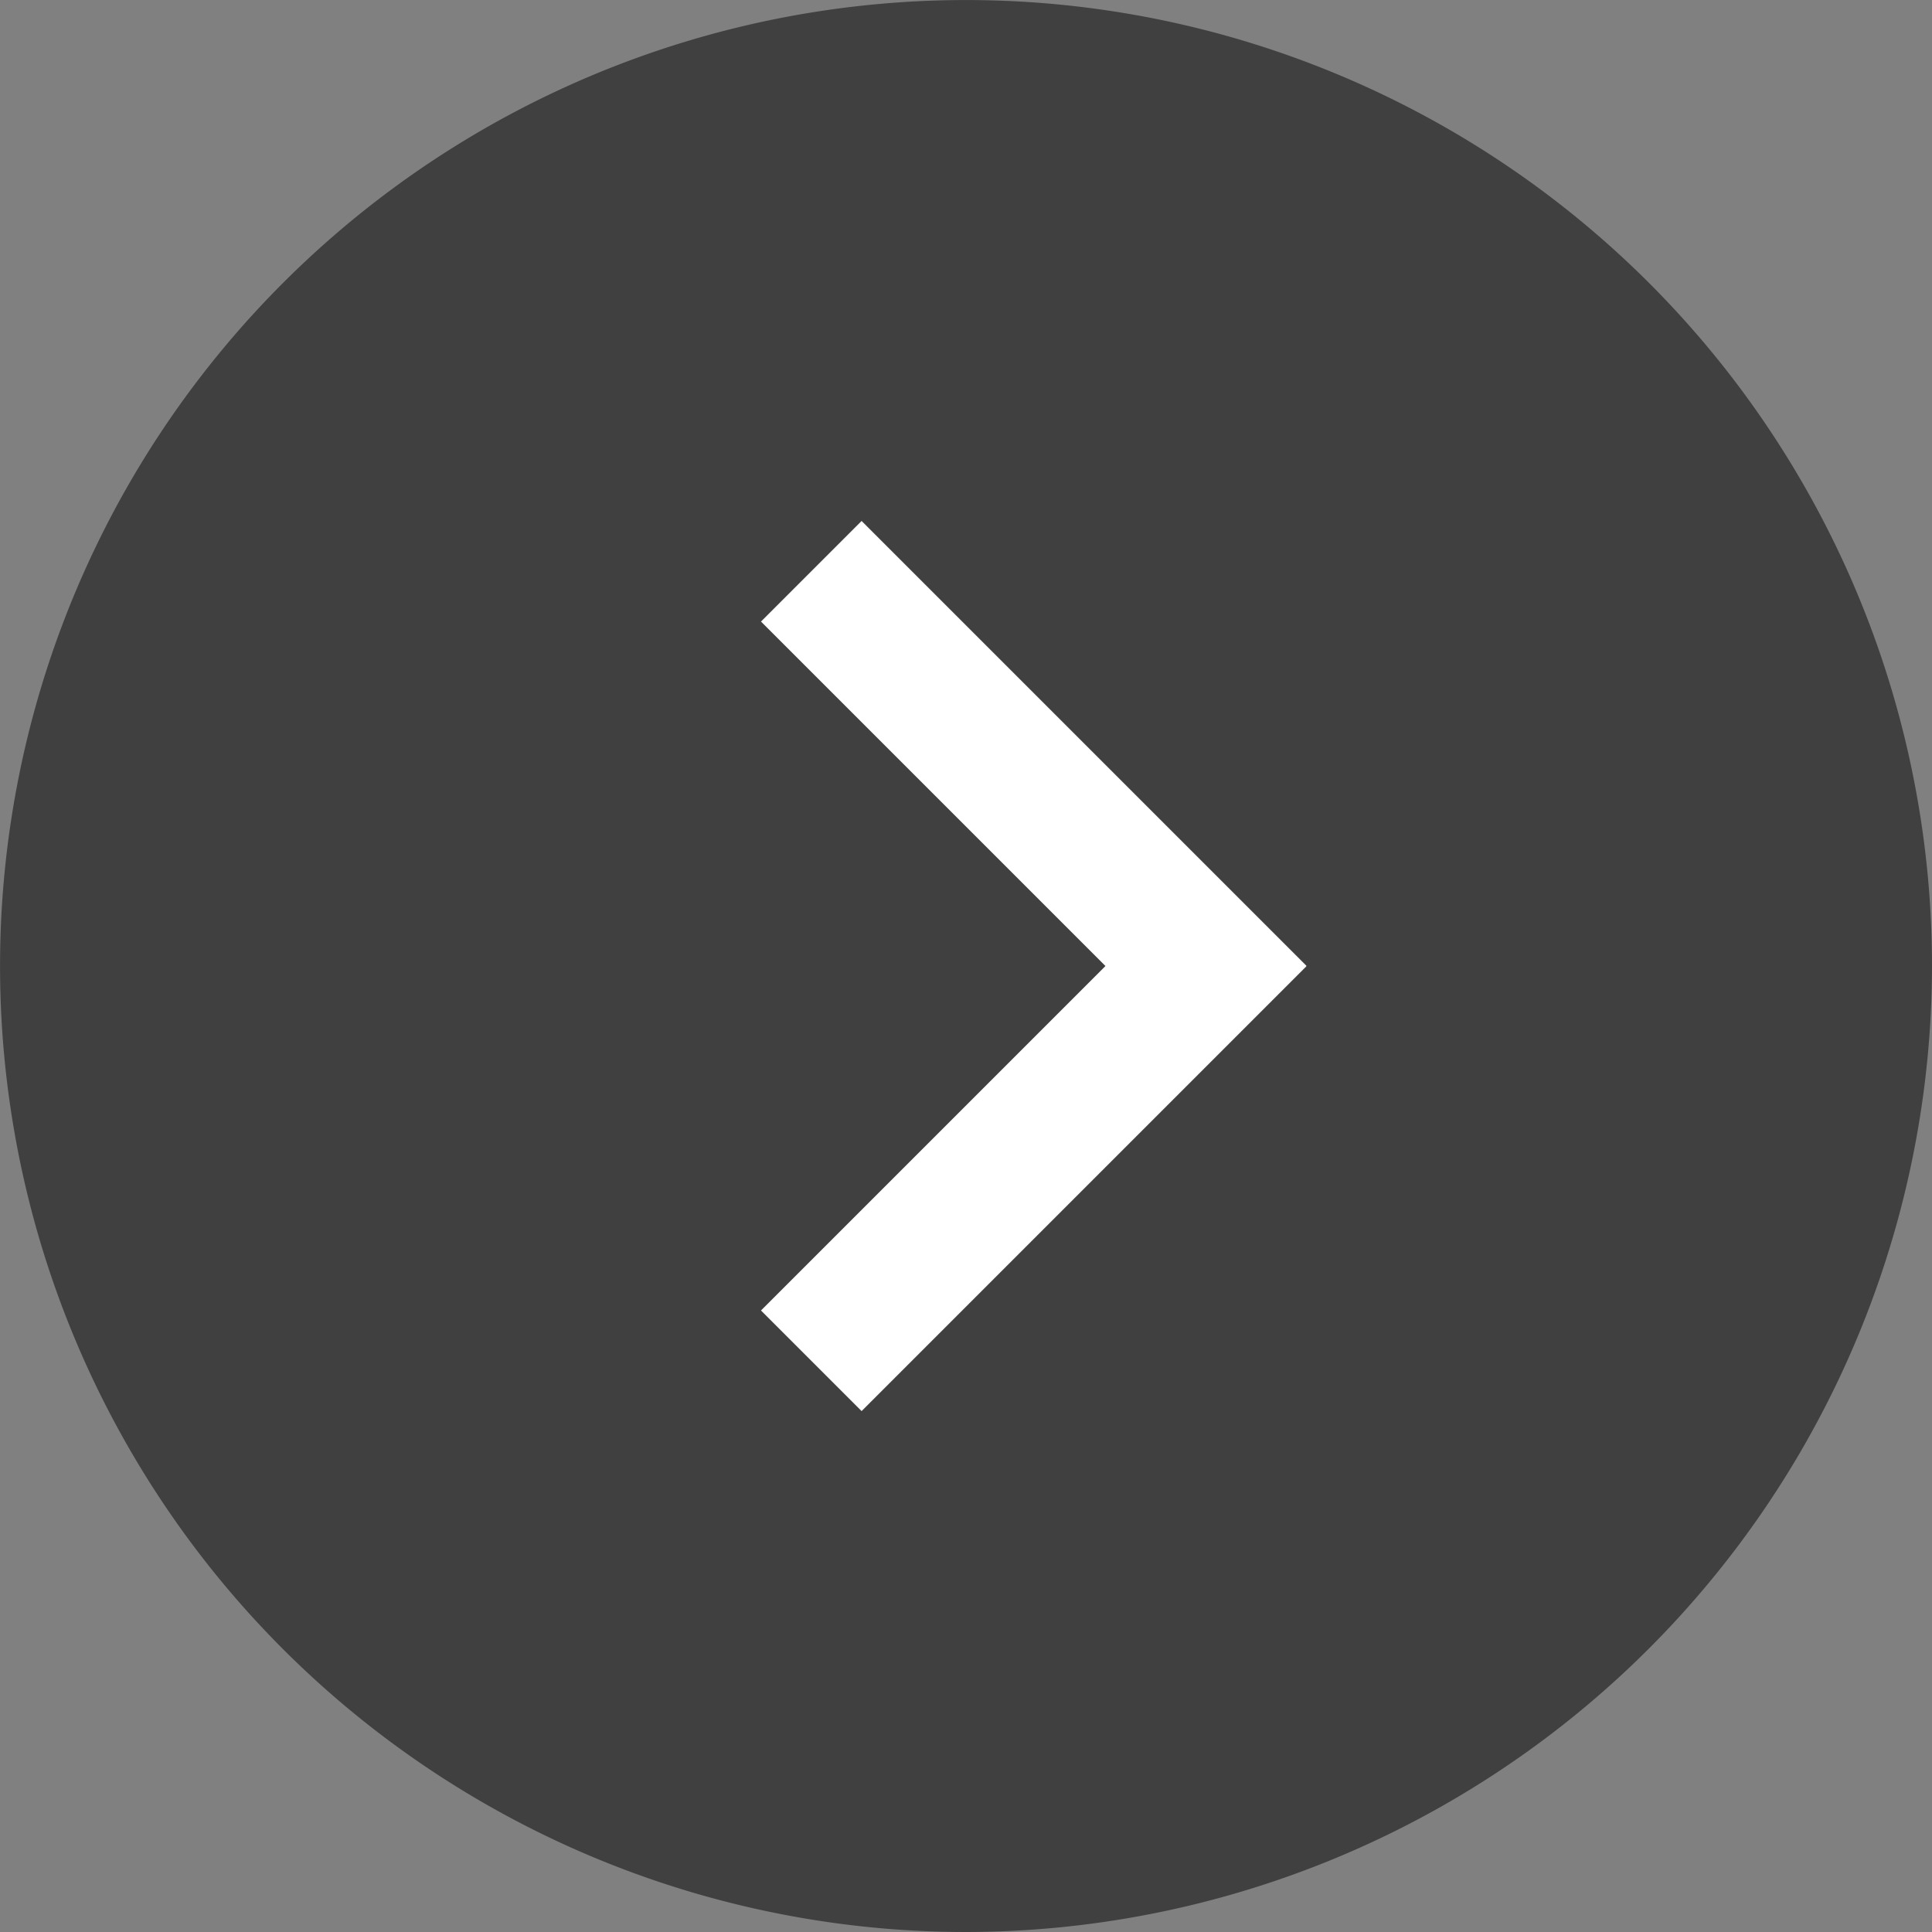 <svg xmlns="http://www.w3.org/2000/svg" width="38.925" height="38.925"><rect width="100%" height="100%" fill="#808080" stroke="none"/><g><g><path d="M19.462 38.925a19.462 19.462 0 1119.463-19.463 19.485 19.485 0 01-19.463 19.463z" opacity=".5"/><path d="M26.316 19.463l.005.005-8.962 8.962-2.027-2.027 6.94-6.94-6.94-6.94 2.027-2.027 8.962 8.962z" fill="#fff"/></g></g></svg>